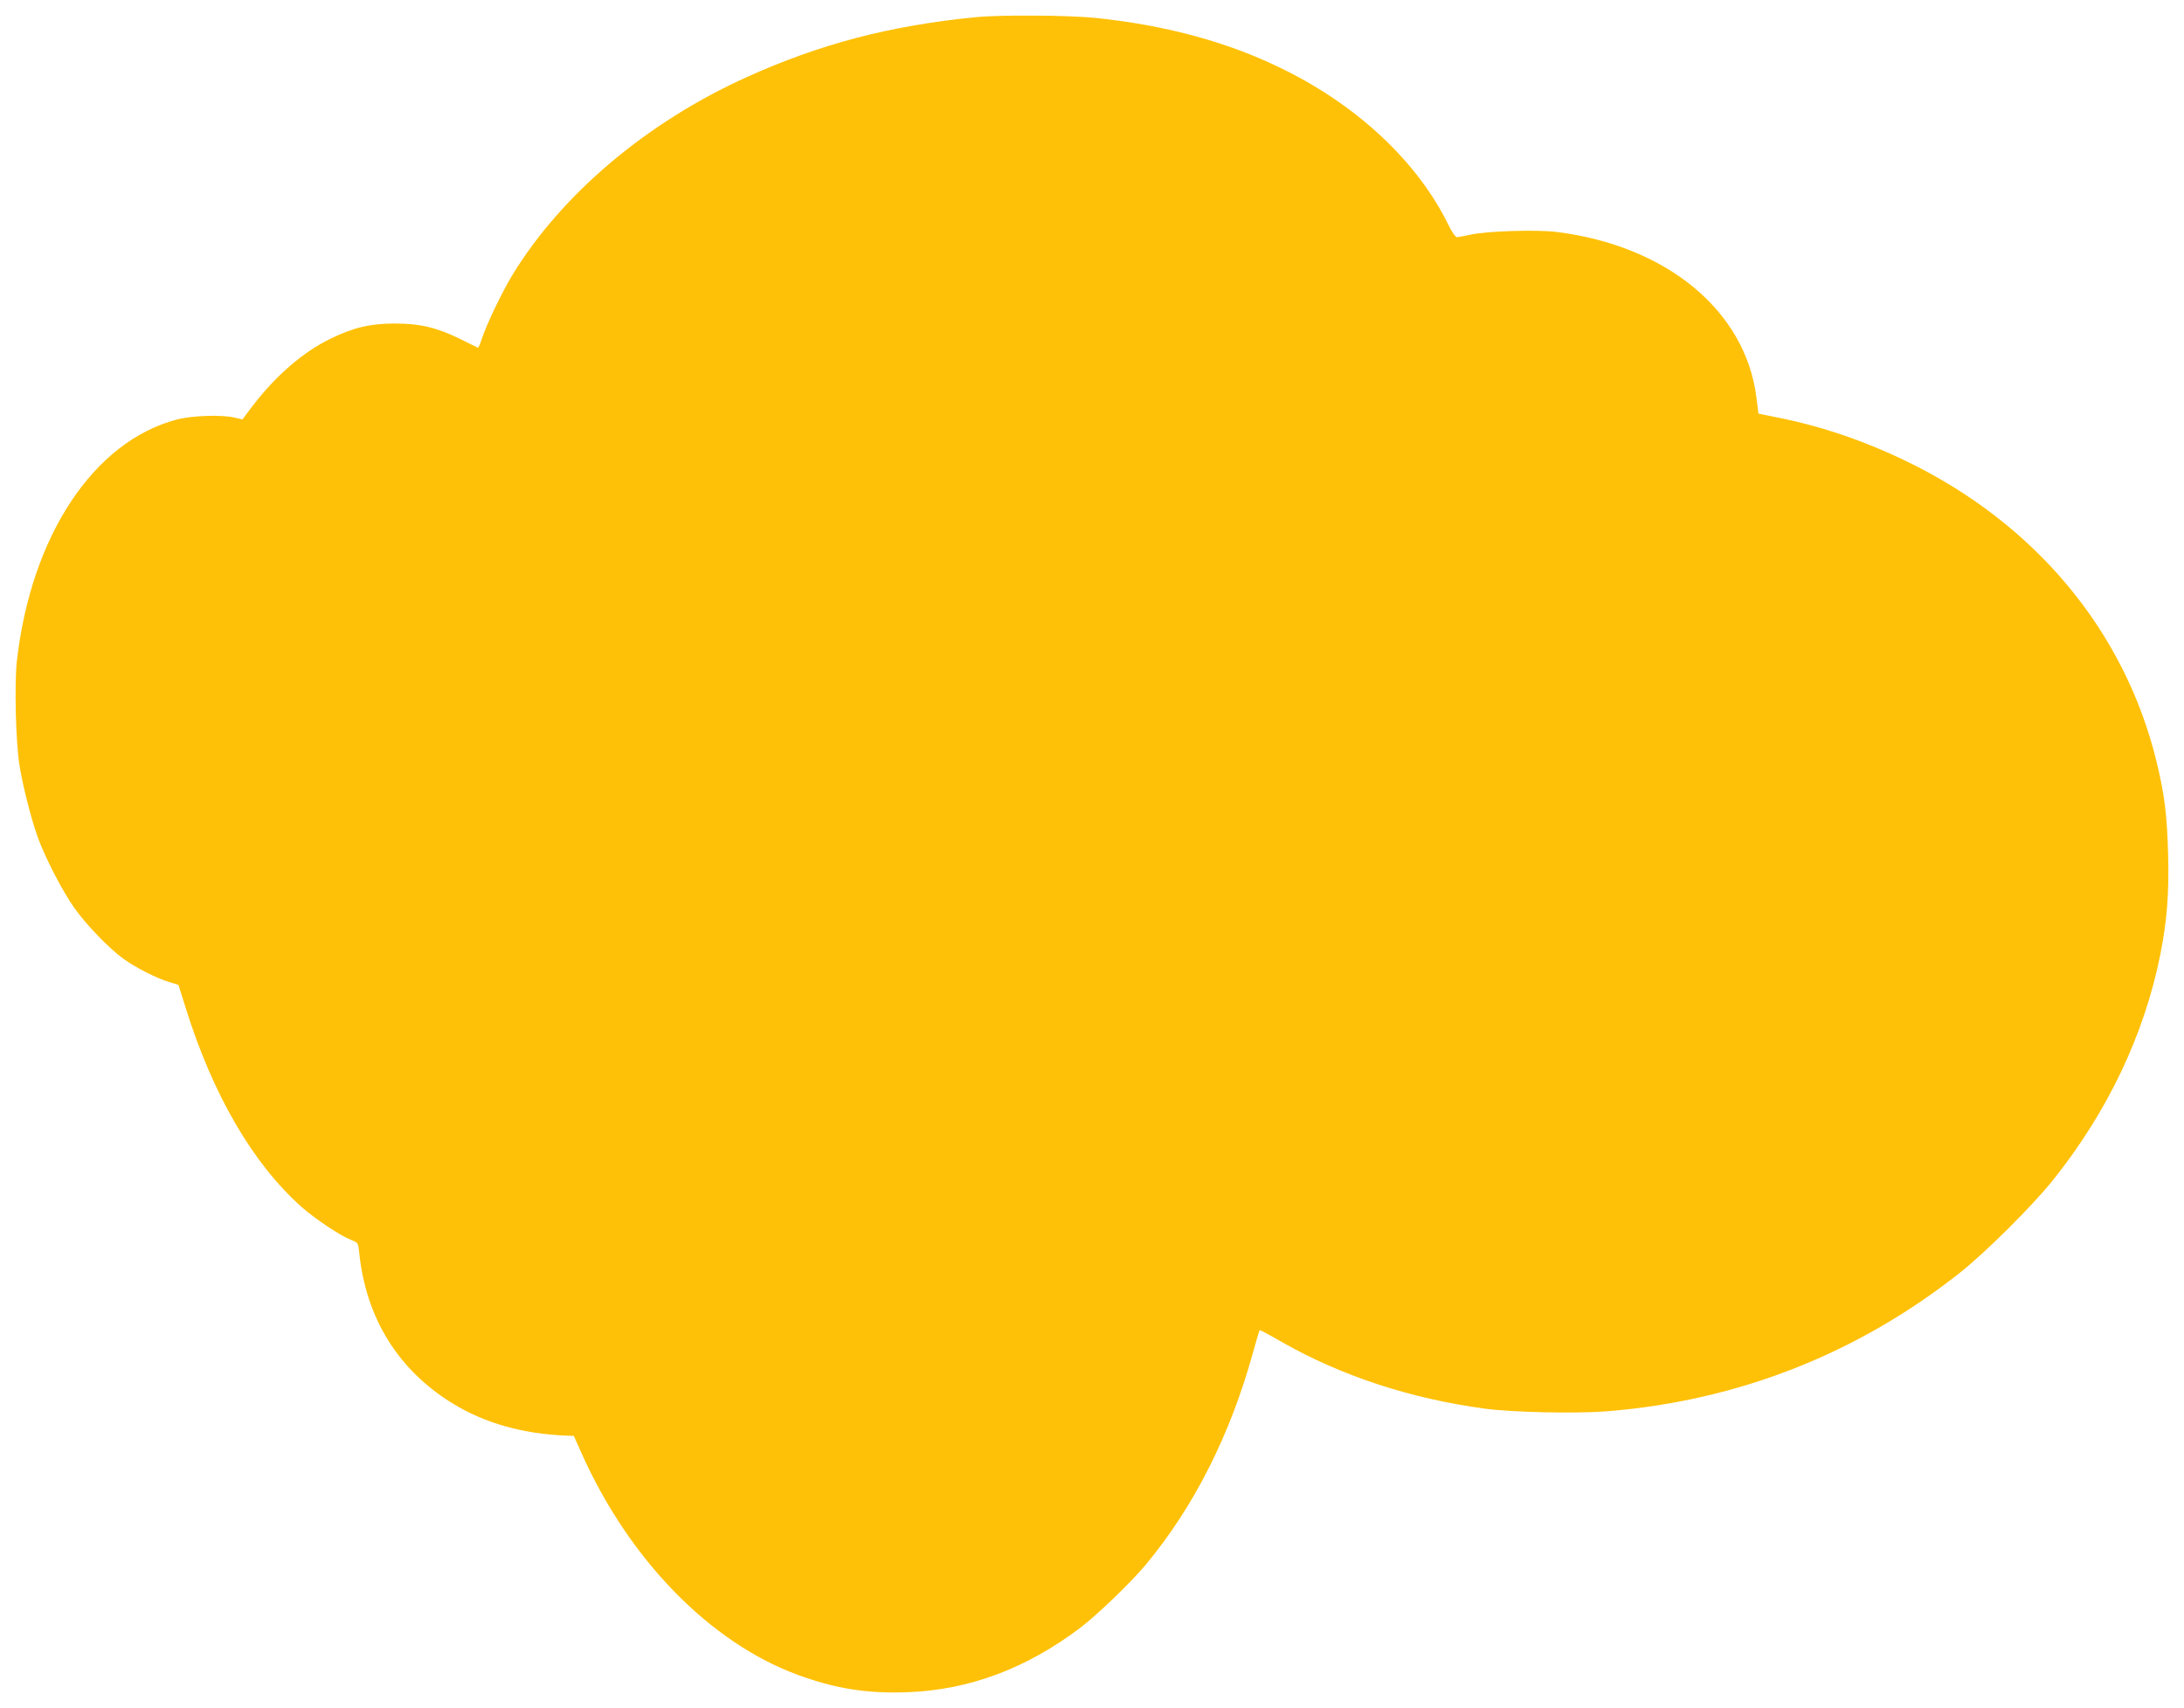 <?xml version="1.0" standalone="no"?>
<!DOCTYPE svg PUBLIC "-//W3C//DTD SVG 20010904//EN"
 "http://www.w3.org/TR/2001/REC-SVG-20010904/DTD/svg10.dtd">
<svg version="1.0" xmlns="http://www.w3.org/2000/svg"
 width="1280pt" height="1001pt" viewBox="0 0 1280 1001"
 preserveAspectRatio="xMidYMid meet">
<g transform="translate(0,1001) scale(0.1,-0.1)"
fill="#ffc107" stroke="none">
<path d="M5715 9909 c-504 -50 -913 -158 -1343 -353 -583 -264 -1080 -685
-1368 -1156 -63 -104 -154 -294 -181 -378 -9 -29 -19 -51 -22 -50 -3 2 -49 24
-101 50 -138 68 -237 92 -385 92 -146 0 -246 -24 -380 -90 -160 -78 -320 -217
-454 -392 l-60 -80 -43 10 c-75 19 -253 13 -343 -11 -487 -129 -852 -681 -936
-1413 -15 -134 -7 -475 15 -612 21 -128 67 -309 107 -422 45 -123 143 -313
214 -414 68 -97 203 -237 287 -298 68 -50 193 -114 269 -137 l55 -17 43 -137
c159 -508 392 -909 678 -1164 79 -70 229 -170 290 -193 41 -16 42 -17 48 -73
39 -386 230 -693 553 -889 185 -112 400 -173 651 -185 l54 -2 47 -105 c277
-619 749 -1104 1262 -1294 222 -82 408 -112 647 -103 361 13 697 139 1013 378
100 76 296 265 383 369 284 342 497 764 630 1249 19 68 36 125 37 126 2 2 62
-30 133 -71 346 -197 750 -330 1185 -389 163 -22 532 -30 715 -16 770 61 1474
338 2075 815 151 120 423 391 543 541 318 398 534 850 628 1320 39 197 52 355
46 585 -6 232 -21 354 -68 547 -186 764 -710 1394 -1464 1759 -245 119 -502
207 -756 257 l-113 23 -12 95 c-64 508 -526 890 -1174 970 -117 14 -408 5
-500 -16 -36 -8 -72 -14 -80 -15 -10 0 -31 30 -54 78 -178 360 -520 684 -951
899 -322 162 -691 264 -1114 308 -153 16 -563 19 -706 4z"/>
</g>
</svg>
